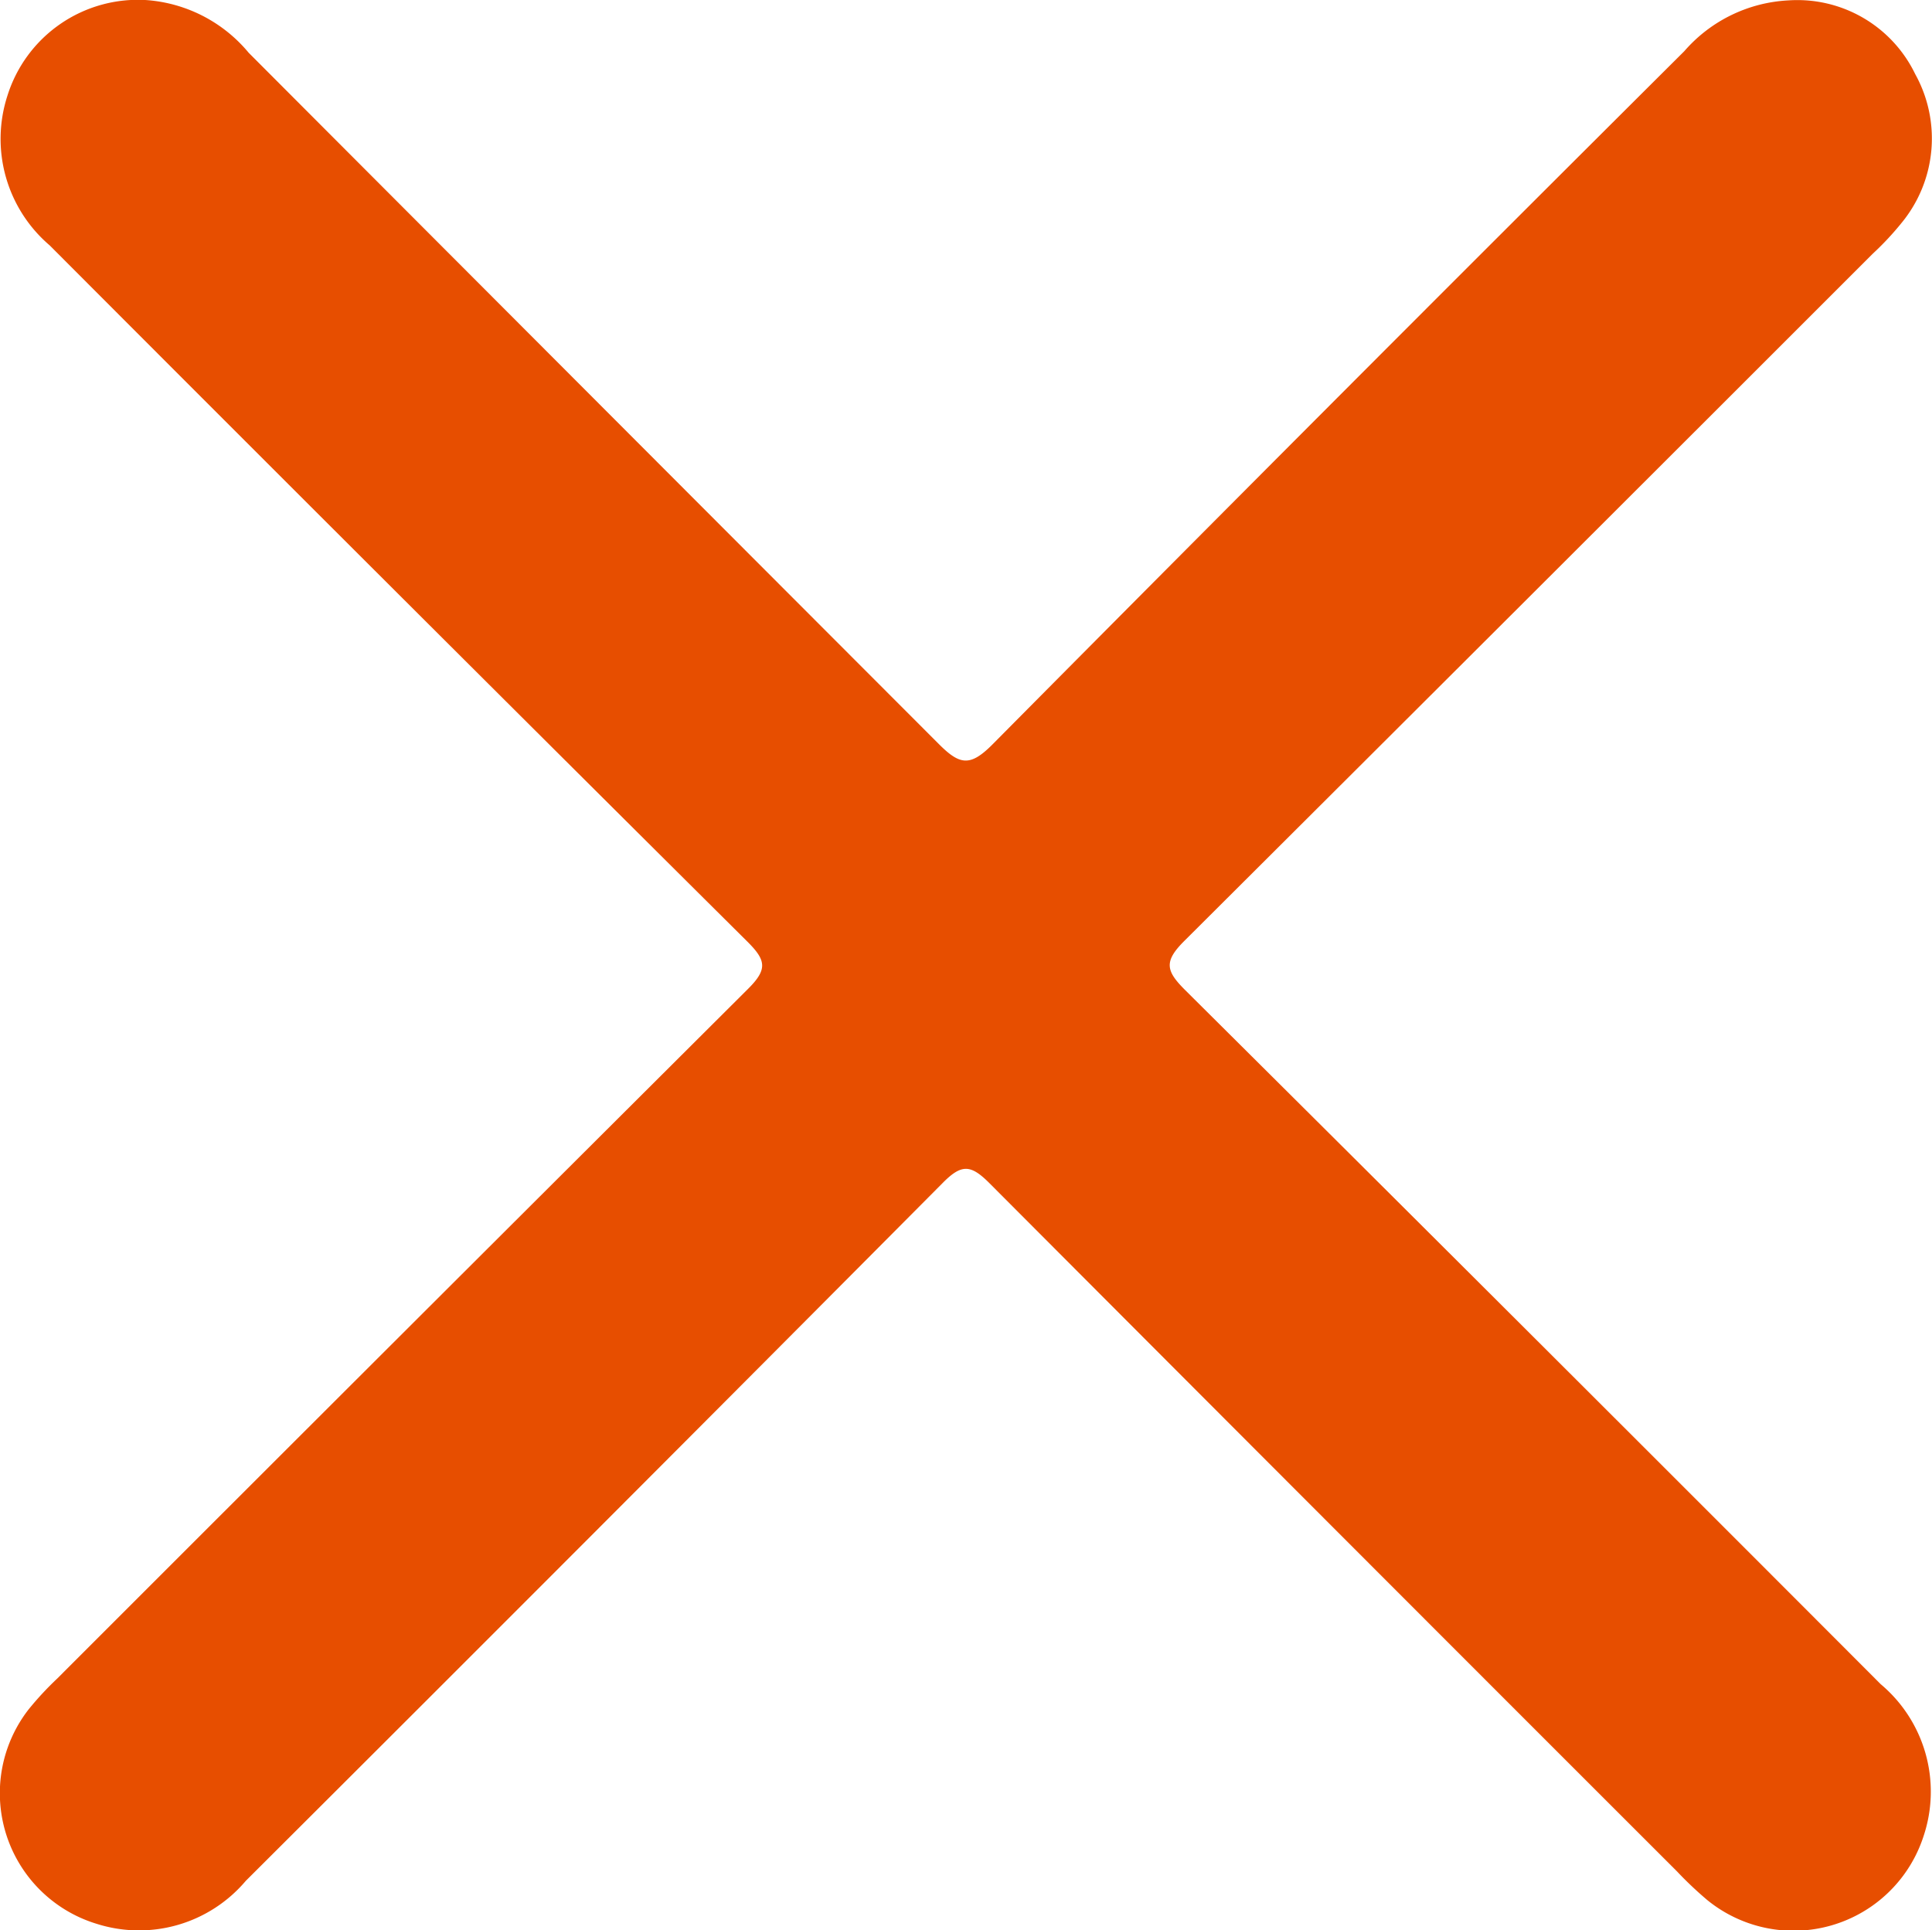 <svg xmlns="http://www.w3.org/2000/svg" width="25.652" height="25.636" viewBox="0 0 25.652 25.636">
  <g id="Grupo_8442" data-name="Grupo 8442" transform="translate(-2685.711 -1835.315)">
    <path id="Caminho_1108" data-name="Caminho 1108" d="M2687.654,1835.316a1.946,1.946,0,0,1,1.359.7q4.577,4.588,9.157,9.174c.282.284.419.313.719.011q4.578-4.618,9.185-9.206a1.962,1.962,0,0,1,1.385-.675,1.737,1.737,0,0,1,1.681.979,1.763,1.763,0,0,1-.18,1.975,3.844,3.844,0,0,1-.38.407q-4.567,4.568-9.142,9.128c-.278.276-.247.4.01.656q4.627,4.6,9.234,9.217a1.863,1.863,0,0,1,.568,2.021,1.814,1.814,0,0,1-2.867.849,4.891,4.891,0,0,1-.405-.383q-4.568-4.566-9.129-9.14c-.25-.251-.372-.258-.625,0q-4.614,4.642-9.249,9.264a1.856,1.856,0,0,1-1.982.571,1.813,1.813,0,0,1-.9-2.85,4.207,4.207,0,0,1,.379-.408q4.582-4.584,9.172-9.159c.259-.258.24-.378-.008-.625q-4.642-4.614-9.265-9.248a1.859,1.859,0,0,1-.563-1.983A1.816,1.816,0,0,1,2687.654,1835.316Z" fill="#e74e00"/>
  </g>
</svg>
